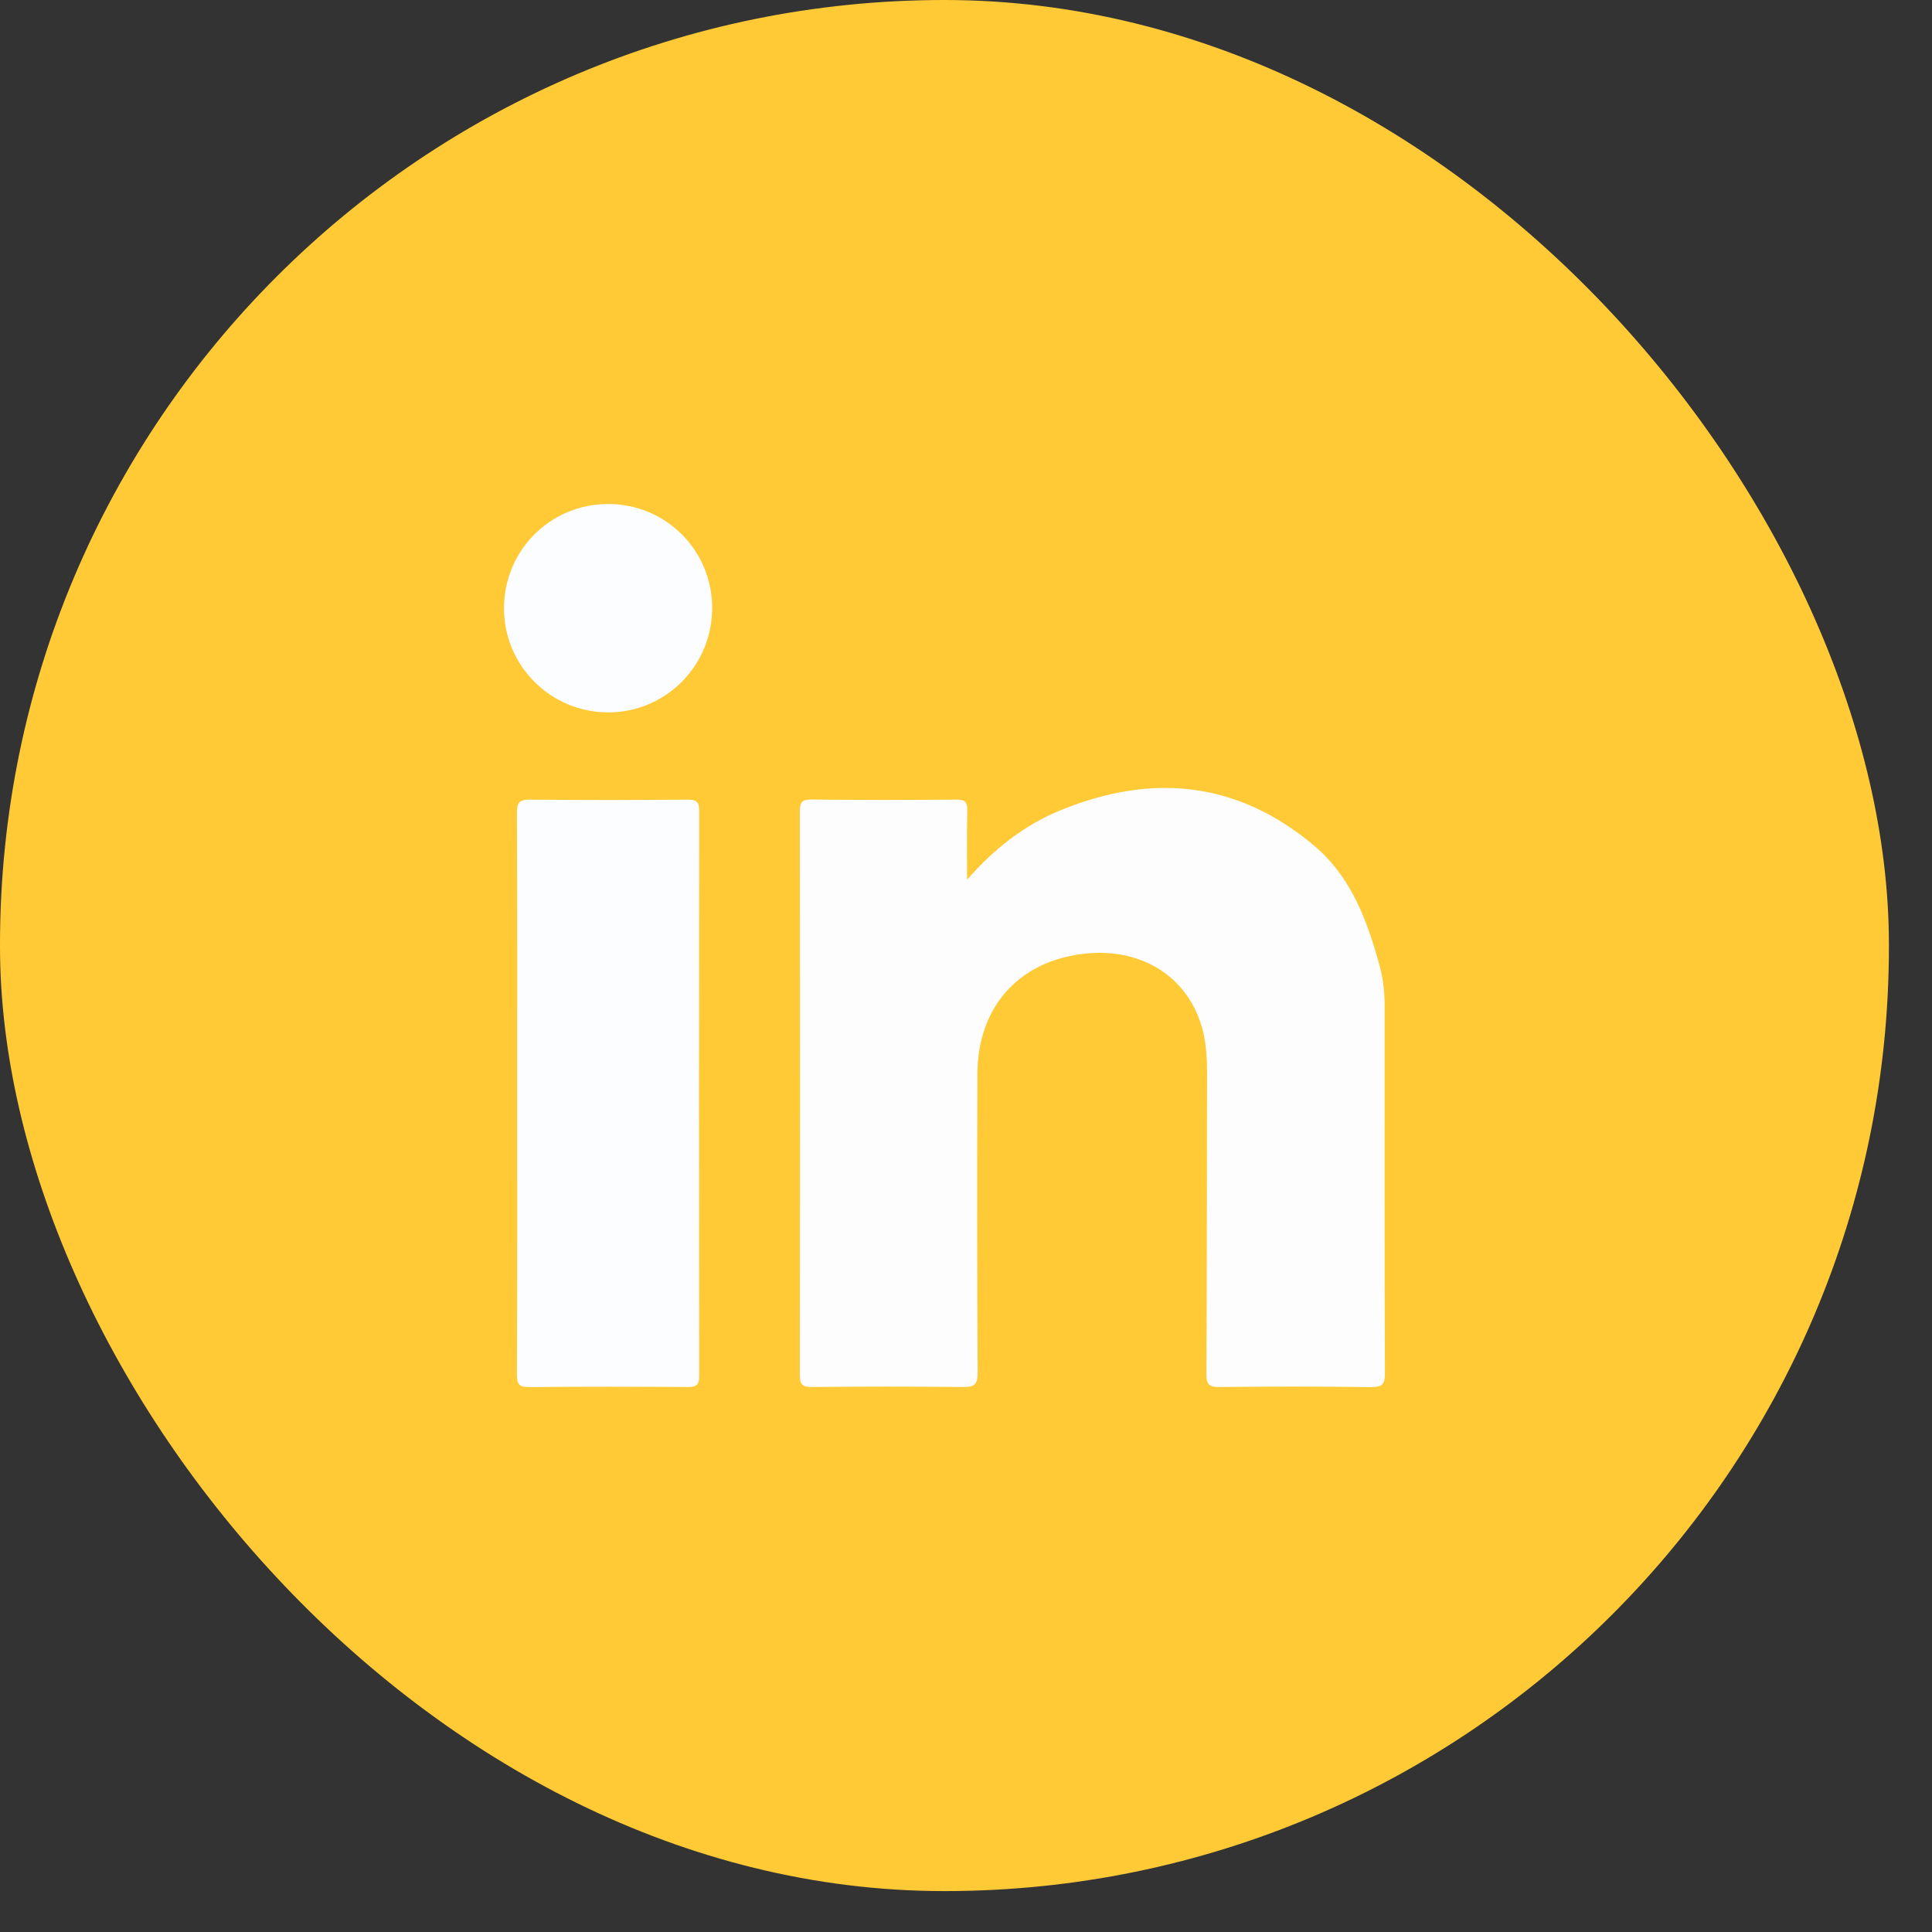 <svg width="23" height="23" viewBox="0 0 23 23" fill="none" xmlns="http://www.w3.org/2000/svg">
<rect x="0" y="0" width="23" height="23" fill="#333333" stroke="none"/>
<rect width="22.487" height="22.513" rx="11.244" fill="#FFCA36"/>
<path d="M11.513 10.473C11.831 10.108 12.196 9.82 12.635 9.642C13.718 9.201 14.736 9.301 15.646 10.069C16.086 10.439 16.277 10.961 16.424 11.498C16.469 11.661 16.485 11.829 16.484 11.999C16.484 13.449 16.482 14.899 16.487 16.349C16.488 16.482 16.452 16.514 16.322 16.513C15.721 16.505 15.12 16.506 14.52 16.512C14.398 16.514 14.361 16.485 14.362 16.358C14.368 15.161 14.367 13.965 14.37 12.768C14.37 12.619 14.362 12.47 14.332 12.324C14.191 11.656 13.612 11.268 12.89 11.356C12.12 11.45 11.638 11.994 11.636 12.784C11.632 13.971 11.632 15.158 11.639 16.344C11.639 16.487 11.594 16.514 11.464 16.512C10.863 16.506 10.263 16.506 9.662 16.512C9.548 16.513 9.522 16.478 9.522 16.368C9.525 14.134 9.525 11.9 9.522 9.665C9.522 9.562 9.537 9.517 9.657 9.518C10.233 9.525 10.809 9.524 11.385 9.519C11.494 9.518 11.518 9.554 11.515 9.655C11.509 9.928 11.513 10.2 11.513 10.473Z" fill="#FDFDFE"/>
<path d="M6.157 13.014C6.157 11.902 6.159 10.79 6.154 9.678C6.153 9.558 6.181 9.518 6.308 9.519C6.933 9.526 7.559 9.525 8.184 9.519C8.296 9.518 8.325 9.549 8.324 9.66C8.321 11.899 8.321 14.137 8.324 16.376C8.324 16.477 8.301 16.513 8.193 16.512C7.563 16.508 6.932 16.507 6.302 16.513C6.185 16.514 6.153 16.483 6.154 16.364C6.159 15.248 6.157 14.131 6.157 13.014Z" fill="#FCFDFE"/>
<path d="M7.236 6C7.924 5.998 8.477 6.549 8.478 7.236C8.479 7.924 7.928 8.479 7.243 8.481C6.558 8.482 6.001 7.928 6 7.243C5.999 6.555 6.549 6.002 7.236 6Z" fill="#FCFDFE"/>
</svg>
